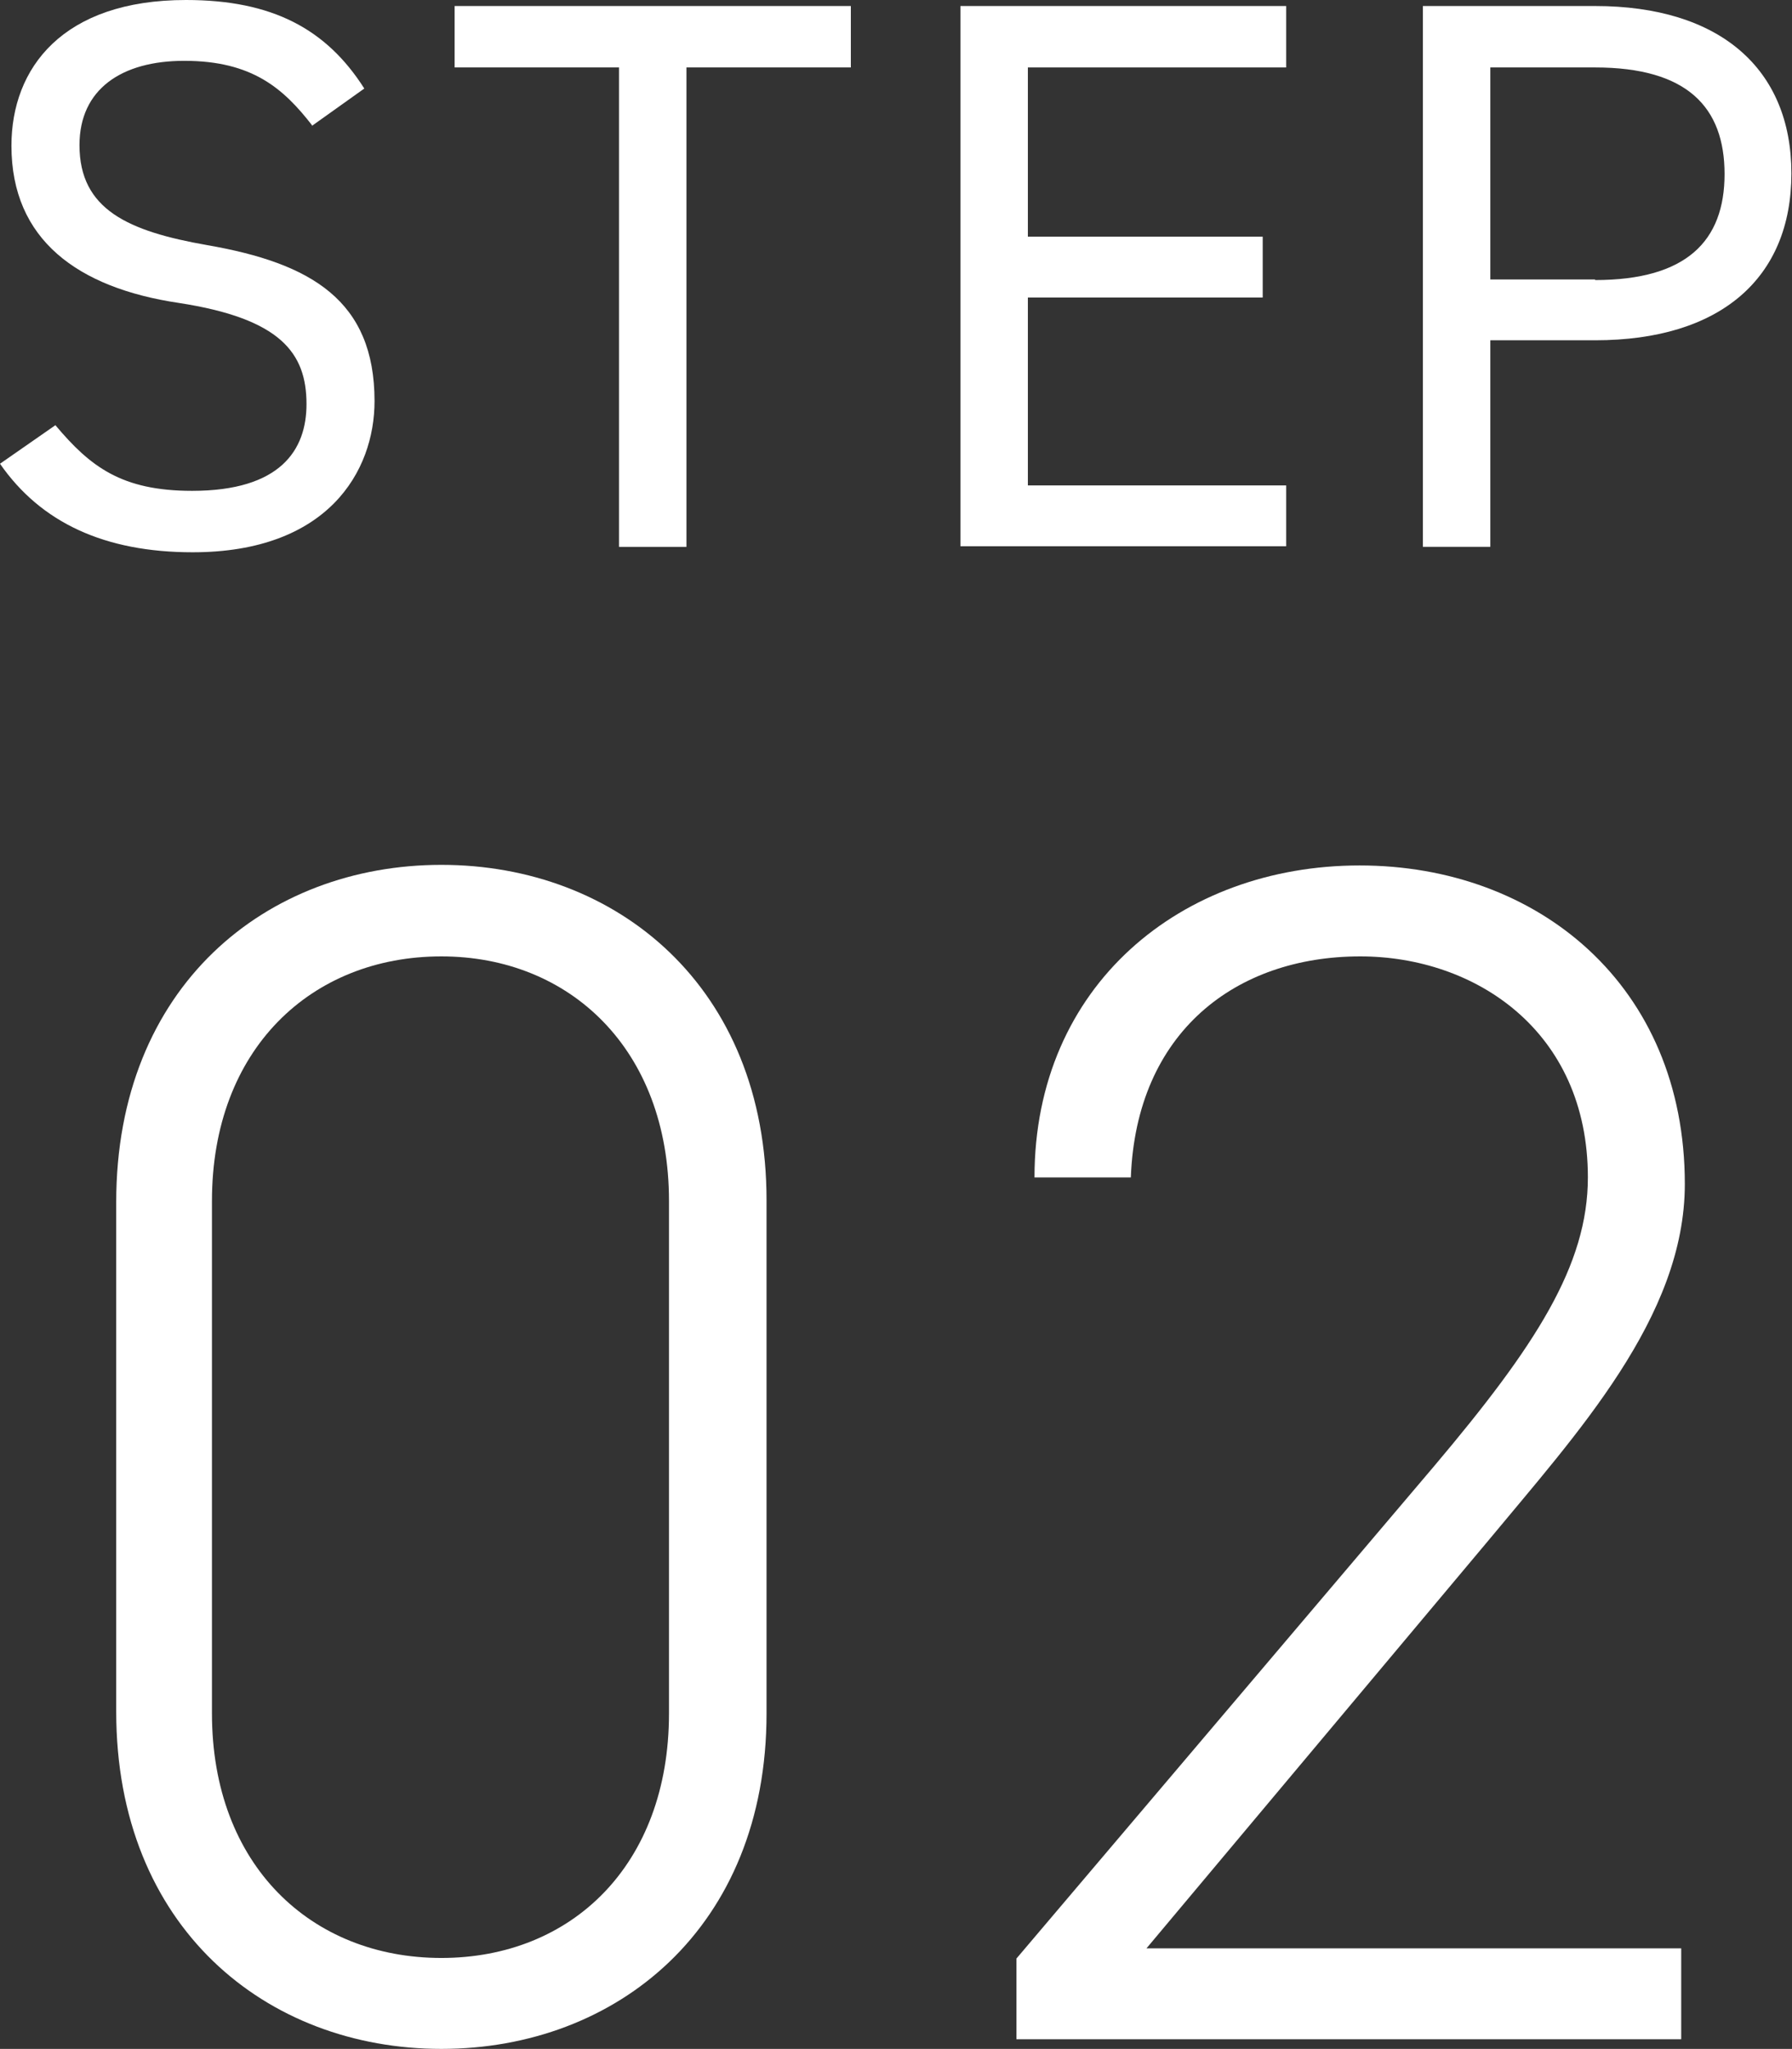 <?xml version="1.0" encoding="UTF-8"?><svg xmlns="http://www.w3.org/2000/svg" viewBox="0 0 29.76 34.02"><rect x="0" y="0" width="29.76" height="34.02" fill="#333333" stroke="none"/><defs><style>.d{fill:#fff;}</style></defs><g id="a"/><g id="b"><g id="c"><g><g><path class="d" d="M12.73,28.45c0,3.56-2.49,5.57-5.4,5.57s-5.4-2.02-5.4-5.6v-8.46c0-3.58,2.49-5.6,5.4-5.6s5.4,2.02,5.4,5.57v8.51ZM7.33,15.88c-2.16,0-3.81,1.54-3.81,4.06v8.51c0,2.52,1.65,4.06,3.81,4.06s3.78-1.54,3.78-4.06v-8.51c0-2.52-1.65-4.06-3.78-4.06Z"/><path class="d" d="M27.94,33.86h-11.06v-1.34l6.94-8.18c1.68-1.99,2.55-3.33,2.55-4.79,0-2.44-1.88-3.67-3.78-3.67-2.07,0-3.72,1.26-3.81,3.67h-1.6c0-3.19,2.44-5.18,5.4-5.18s5.4,1.99,5.4,5.29c0,2.21-1.79,4.14-3.28,5.94l-5.66,6.75h8.88v1.51Z"/></g><g><path class="d" d="M5.19,2.09c-.48-.62-1-1.08-2.13-1.08-1.04,0-1.74,.47-1.74,1.4,0,1.07,.81,1.43,2.12,1.66,1.73,.3,2.78,.92,2.78,2.59,0,1.17-.78,2.51-3.02,2.51-1.46,0-2.52-.49-3.2-1.47l.92-.64c.58,.69,1.1,1.09,2.27,1.09,1.47,0,1.9-.68,1.9-1.44,0-.85-.43-1.42-2.12-1.68C1.29,4.78,.19,3.98,.19,2.42,.19,1.13,1.04,0,3.09,0c1.43,0,2.33,.48,2.96,1.47l-.87,.62Z"/><path class="d" d="M14.13,.1V1.12h-2.73v7.96h-1.12V1.12h-2.73V.1h6.58Z"/><path class="d" d="M21.36,.1V1.12h-4.29V3.93h3.9v1.01h-3.9v3.12h4.29v1.01h-5.41V.1h5.41Z"/><path class="d" d="M24.75,5.66v3.42h-1.12V.1h2.86c2.07,0,3.26,1.04,3.26,2.78s-1.18,2.77-3.26,2.77h-1.74Zm1.74-1.01c1.52,0,2.15-.65,2.15-1.76s-.62-1.77-2.15-1.77h-1.74v3.52h1.74Z"/></g></g></g></g></svg>